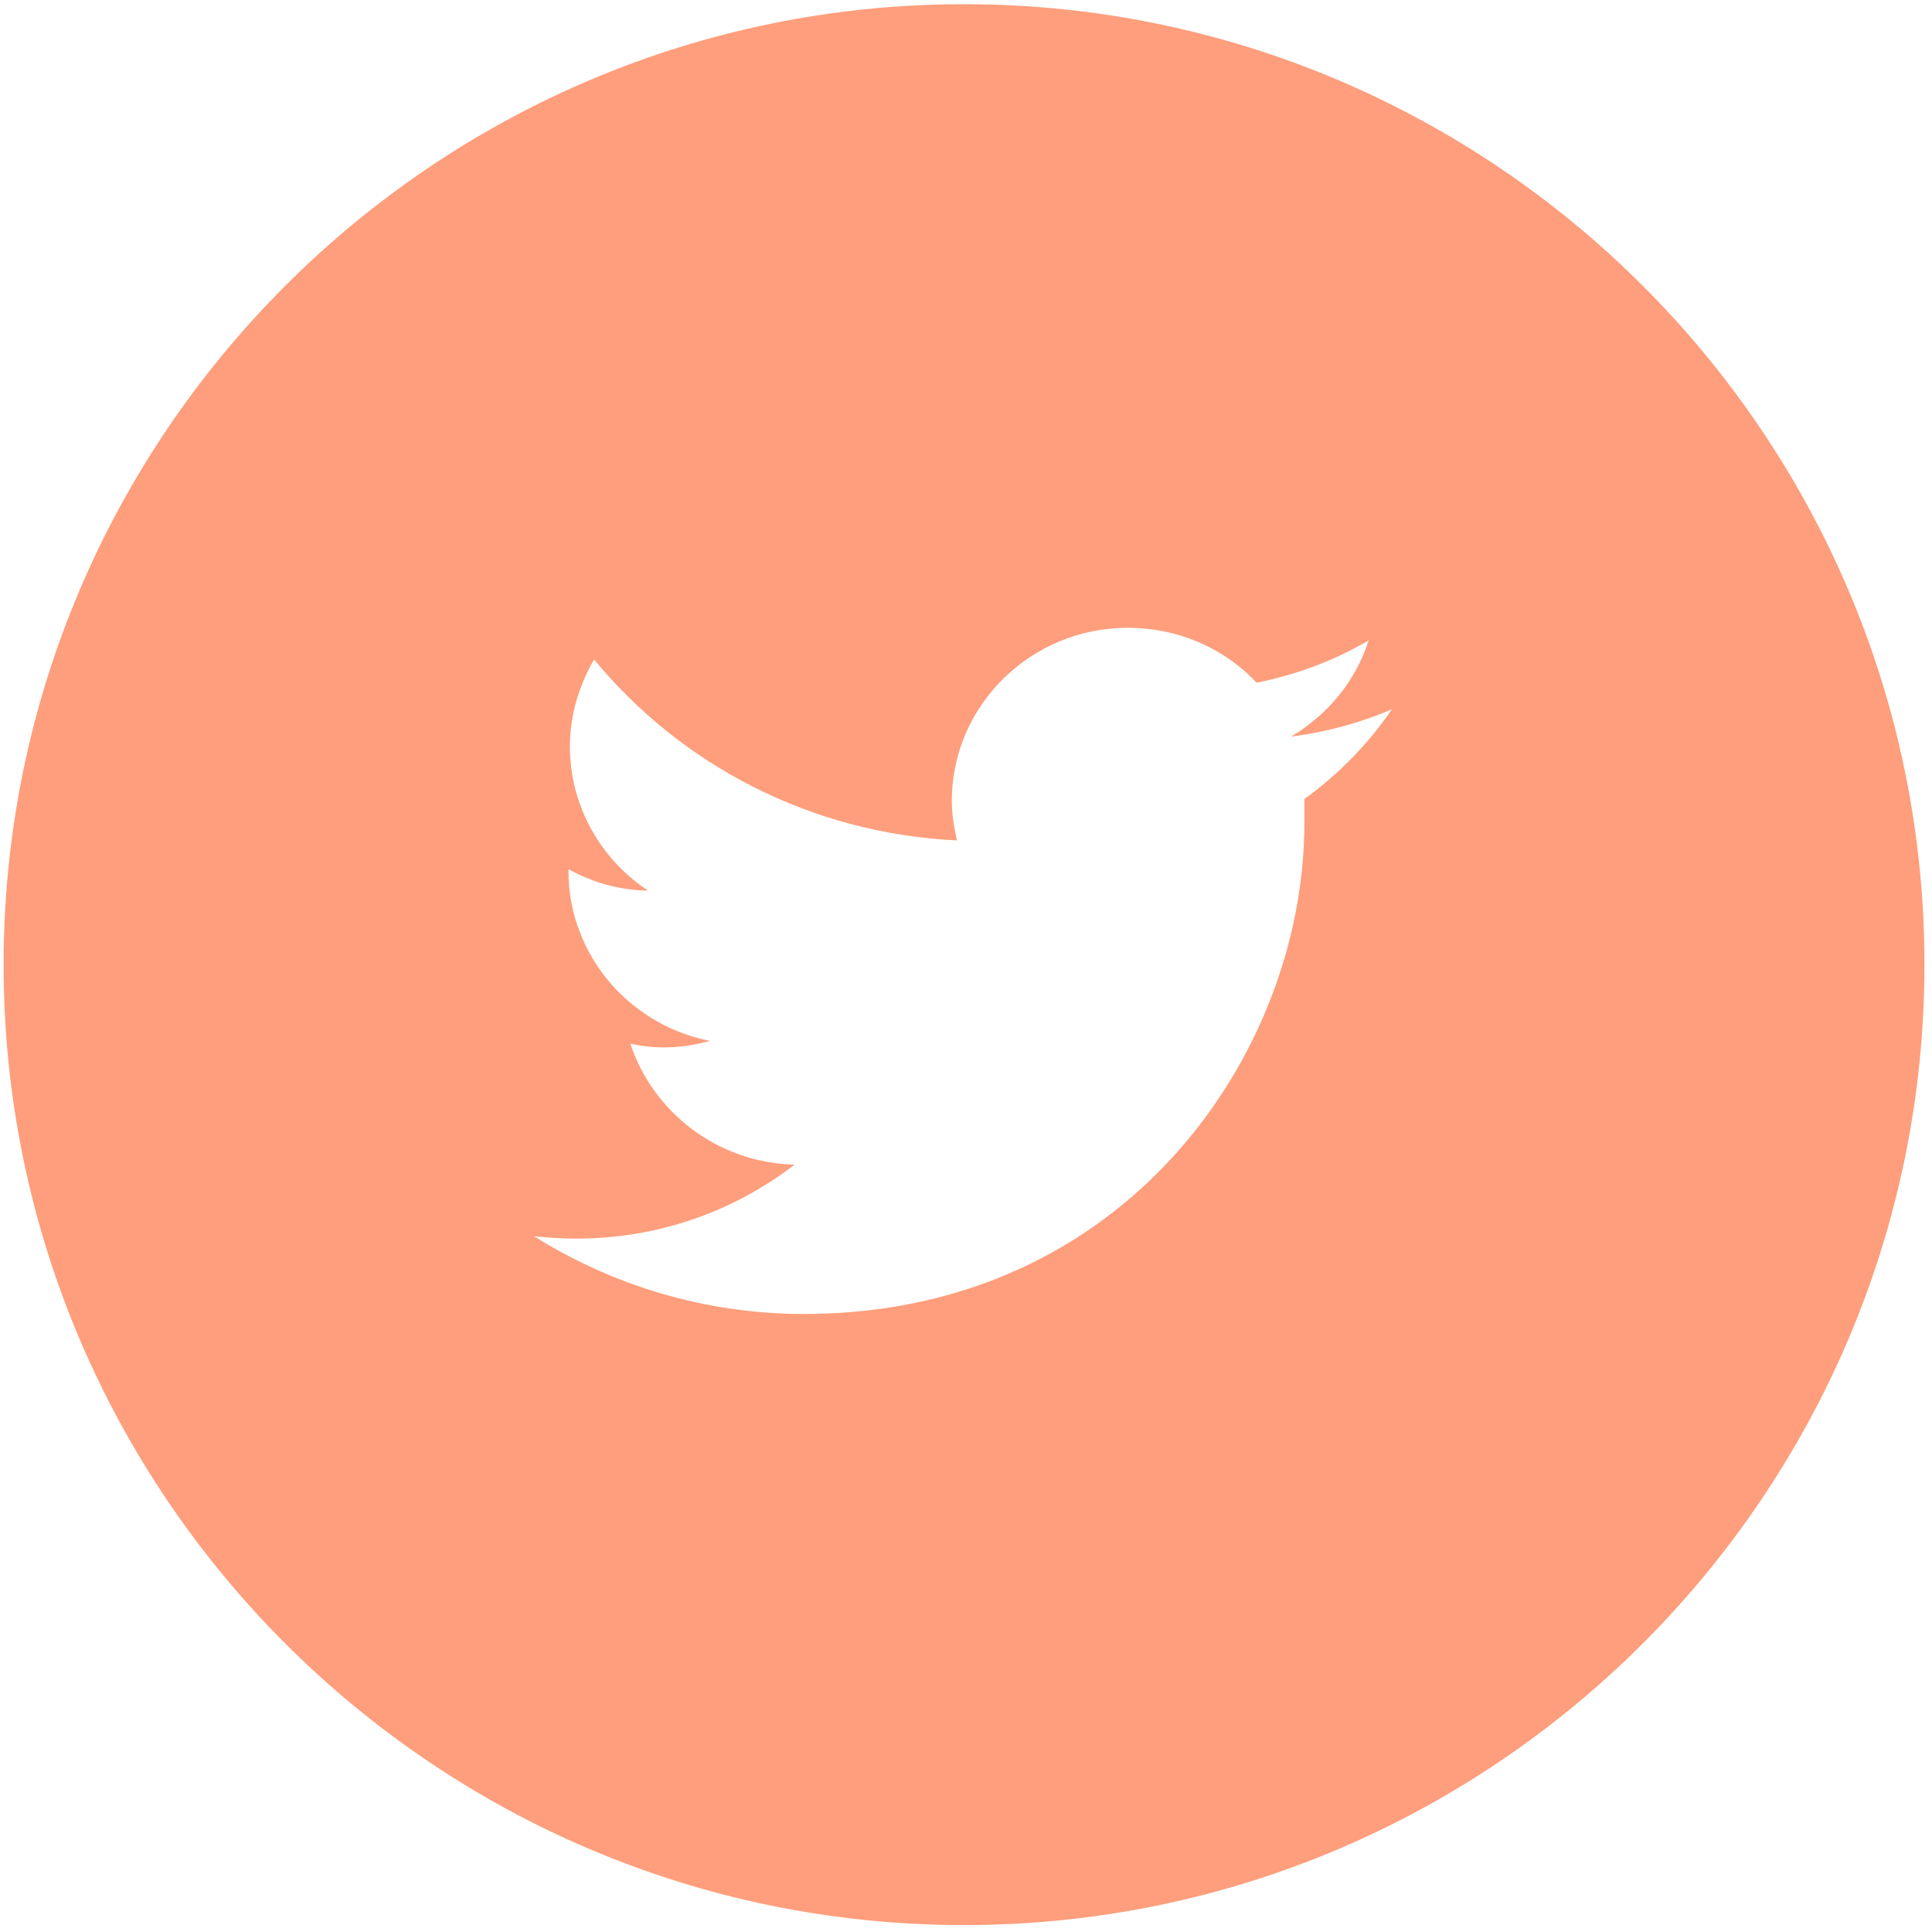 <?xml version="1.0" encoding="UTF-8" standalone="no"?>
<!DOCTYPE svg PUBLIC "-//W3C//DTD SVG 1.1//EN" "http://www.w3.org/Graphics/SVG/1.1/DTD/svg11.dtd">
<svg width="100%" height="100%" viewBox="0 0 84 84" version="1.1" xmlns="http://www.w3.org/2000/svg" xmlns:xlink="http://www.w3.org/1999/xlink" xml:space="preserve" xmlns:serif="http://www.serif.com/" style="fill-rule:evenodd;clip-rule:evenodd;stroke-linejoin:round;stroke-miterlimit:2;">
    <g transform="matrix(1,0,0,1,-298.56,-56.903)">
        <g transform="matrix(0.769,0,0,0.769,-143.788,-460.443)">
            <path d="M648.976,717.926L648.976,719.188C648.976,721.135 648.767,723.108 648.319,725.106C645.821,736.284 636.221,747.042 620.676,747.042C615.073,747.042 609.839,745.412 605.422,742.65C606.237,742.728 606.998,742.781 607.814,742.781C612.47,742.781 616.731,741.229 620.151,738.599C615.81,738.494 612.154,735.654 610.864,731.761C611.47,731.892 612.102,731.971 612.733,731.971C613.653,731.971 614.494,731.84 615.364,731.603C612.023,730.945 609.261,728.631 608.05,725.553C607.604,724.449 607.367,723.291 607.367,722.029L607.367,721.897C608.708,722.634 610.234,723.081 611.864,723.108C609.234,721.371 607.446,718.373 607.446,714.954C607.446,713.165 607.971,711.508 608.813,710.035C613.706,715.979 621.044,719.872 629.33,720.267C629.172,719.557 629.039,718.82 629.039,718.031C629.039,712.639 633.511,708.247 638.982,708.247C641.876,708.247 644.478,709.431 646.269,711.35C648.53,710.903 650.687,710.087 652.607,708.957C651.869,711.271 650.291,713.165 648.215,714.401C650.24,714.139 652.159,713.613 653.922,712.849C652.607,714.795 650.897,716.532 648.976,717.926ZM629.729,672.989C599.787,672.989 575.428,697.349 575.428,727.291C575.428,757.233 599.787,781.593 629.729,781.593C659.671,781.593 684.031,757.233 684.031,727.291C684.031,697.349 659.671,672.989 629.729,672.989Z" style="fill:rgb(254,158,124);fill-rule:nonzero;"/>
        </g>
    </g>
</svg>
